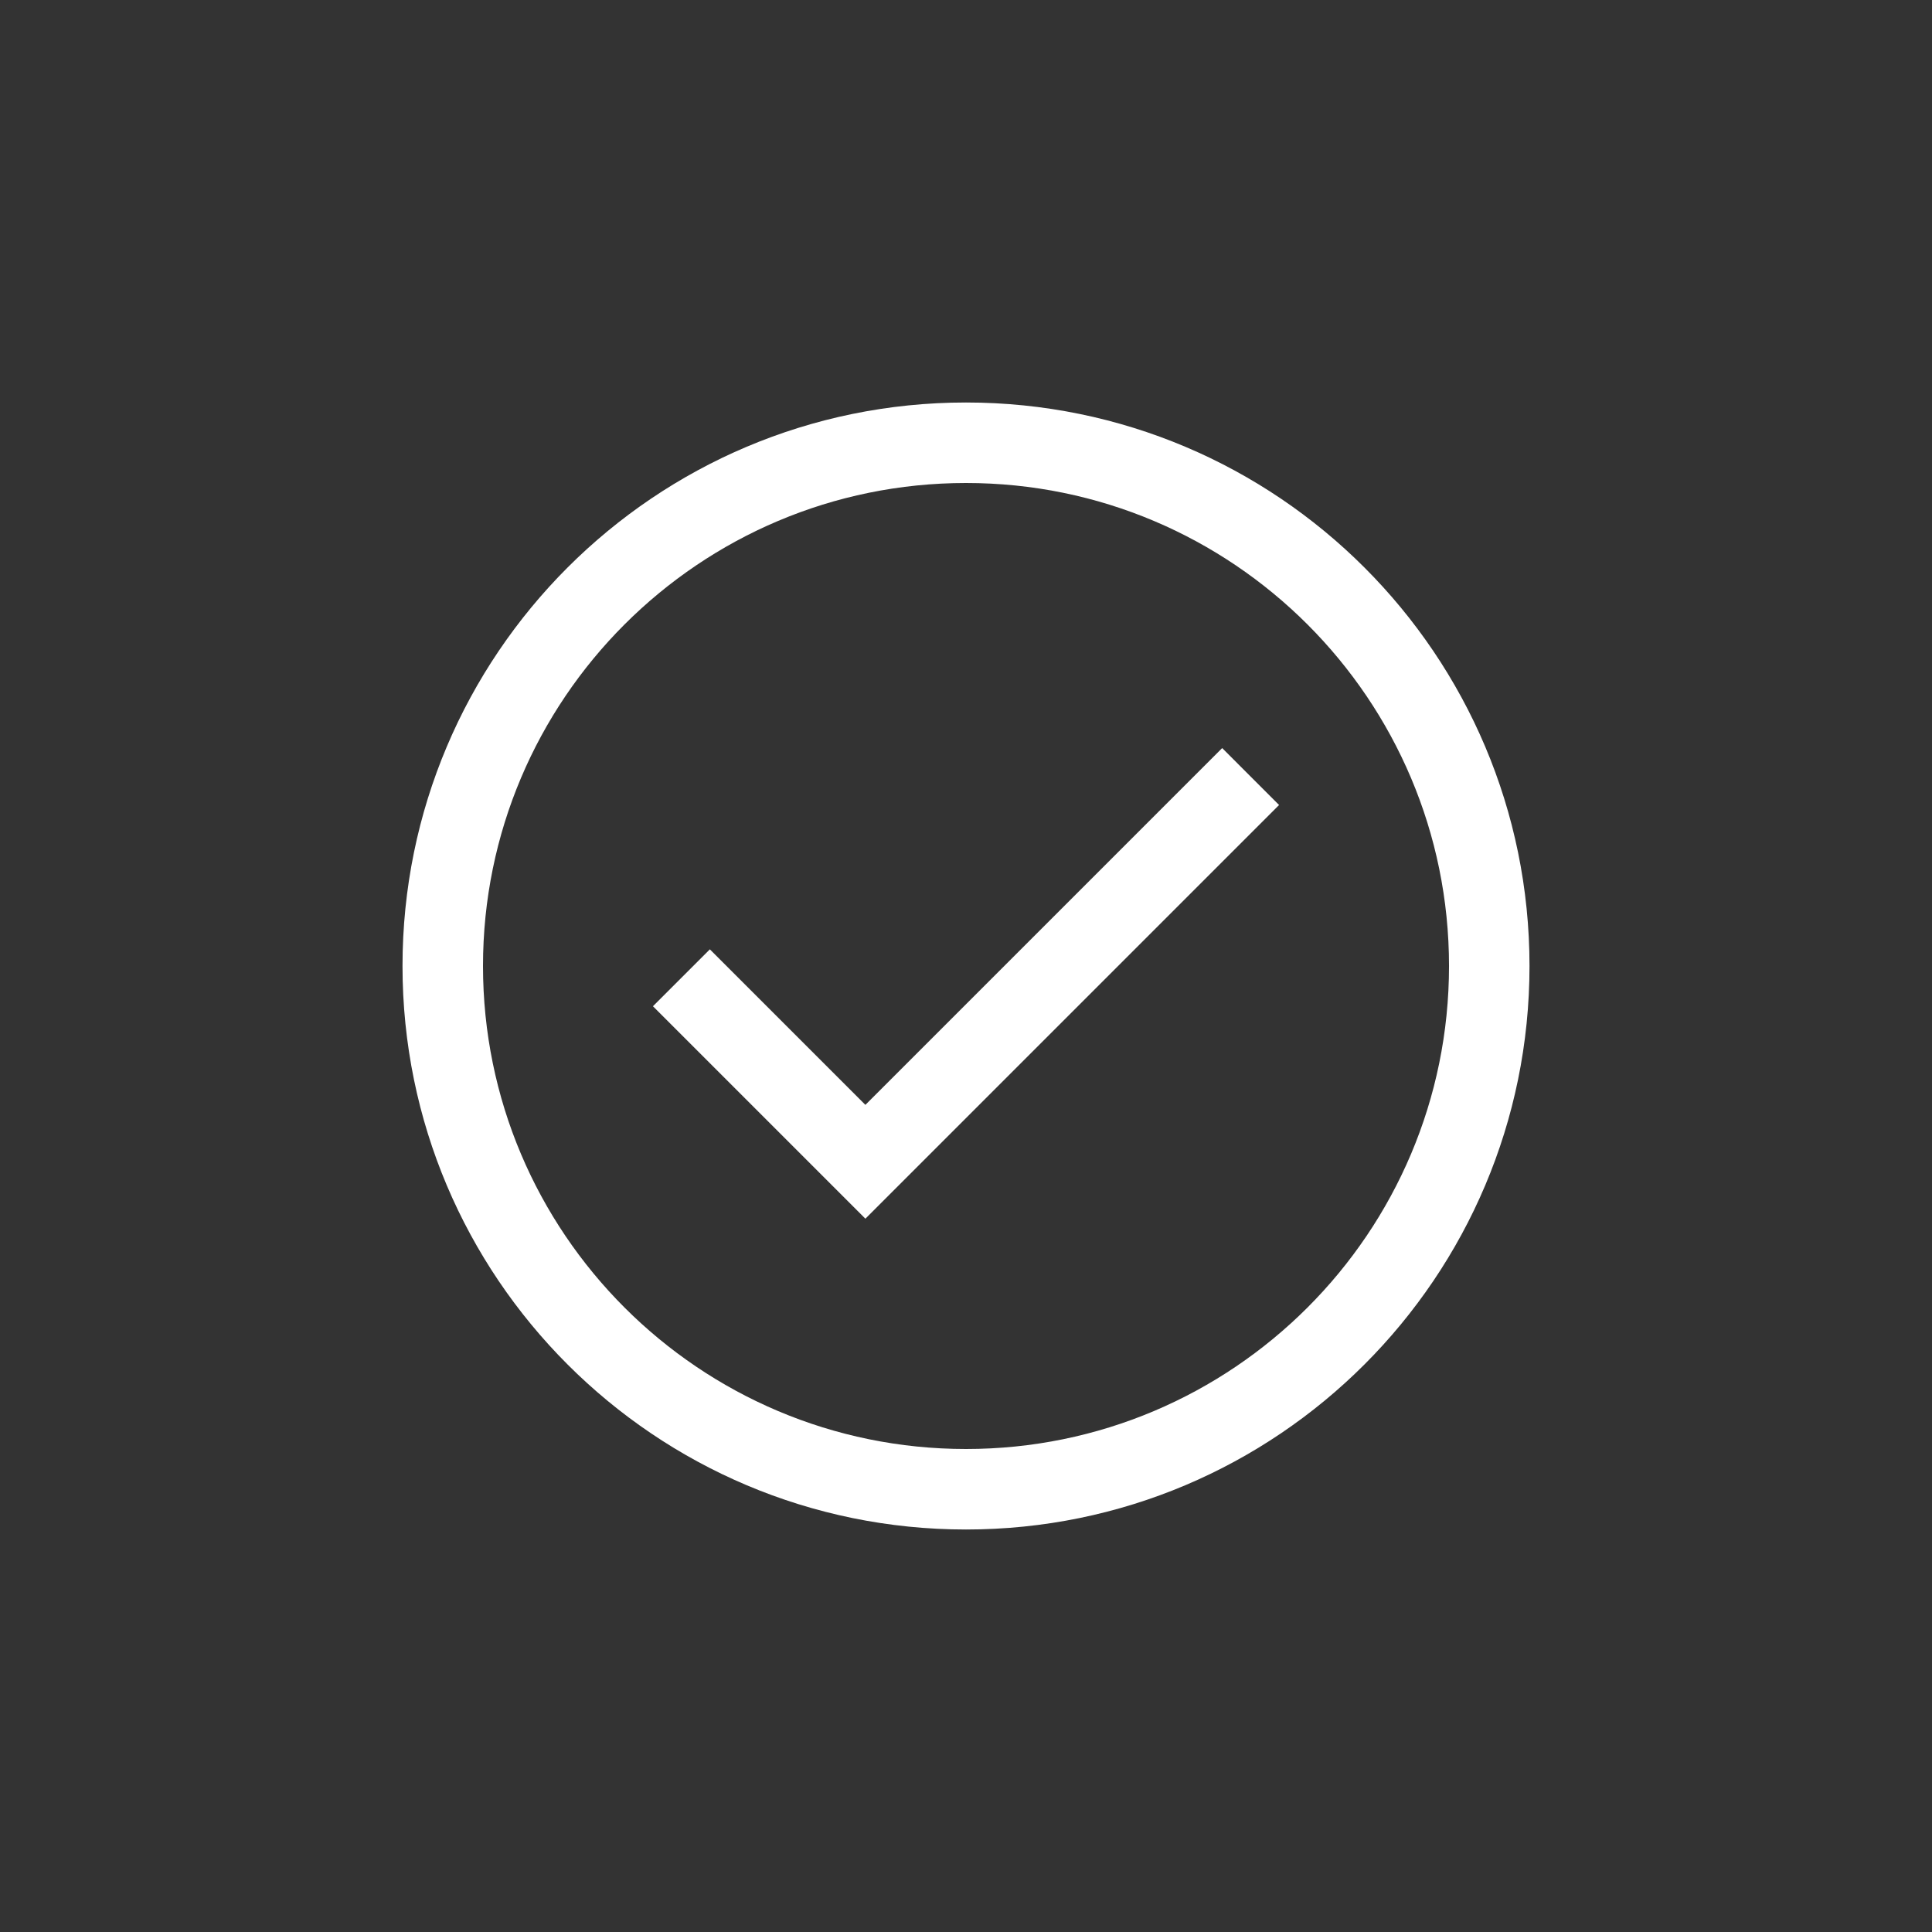 <svg width="160" height="160" viewBox="0 0 160 160" fill="none" xmlns="http://www.w3.org/2000/svg"><rect x="0" y="0" width="160" height="160" fill="#333333" stroke="none"/><path fill-rule="evenodd" clip-rule="evenodd" d="M80 33.333c-25.773 0-46.666 20.894-46.666 46.667 0 25.773 20.893 46.667 46.667 46.667 25.773 0 46.666-20.894 46.666-46.667 0-25.773-20.893-46.667-46.666-46.667zM80 120c-22.086 0-40-17.913-40-40s17.914-40 40-40c22.087 0 40.001 17.913 40.001 40s-17.914 40-40 40zM58.788 78.62l12.88 12.88 29.547-29.547 4.713 4.714-34.26 34.26-17.593-17.594 4.713-4.713z" fill="#fff"/></svg>